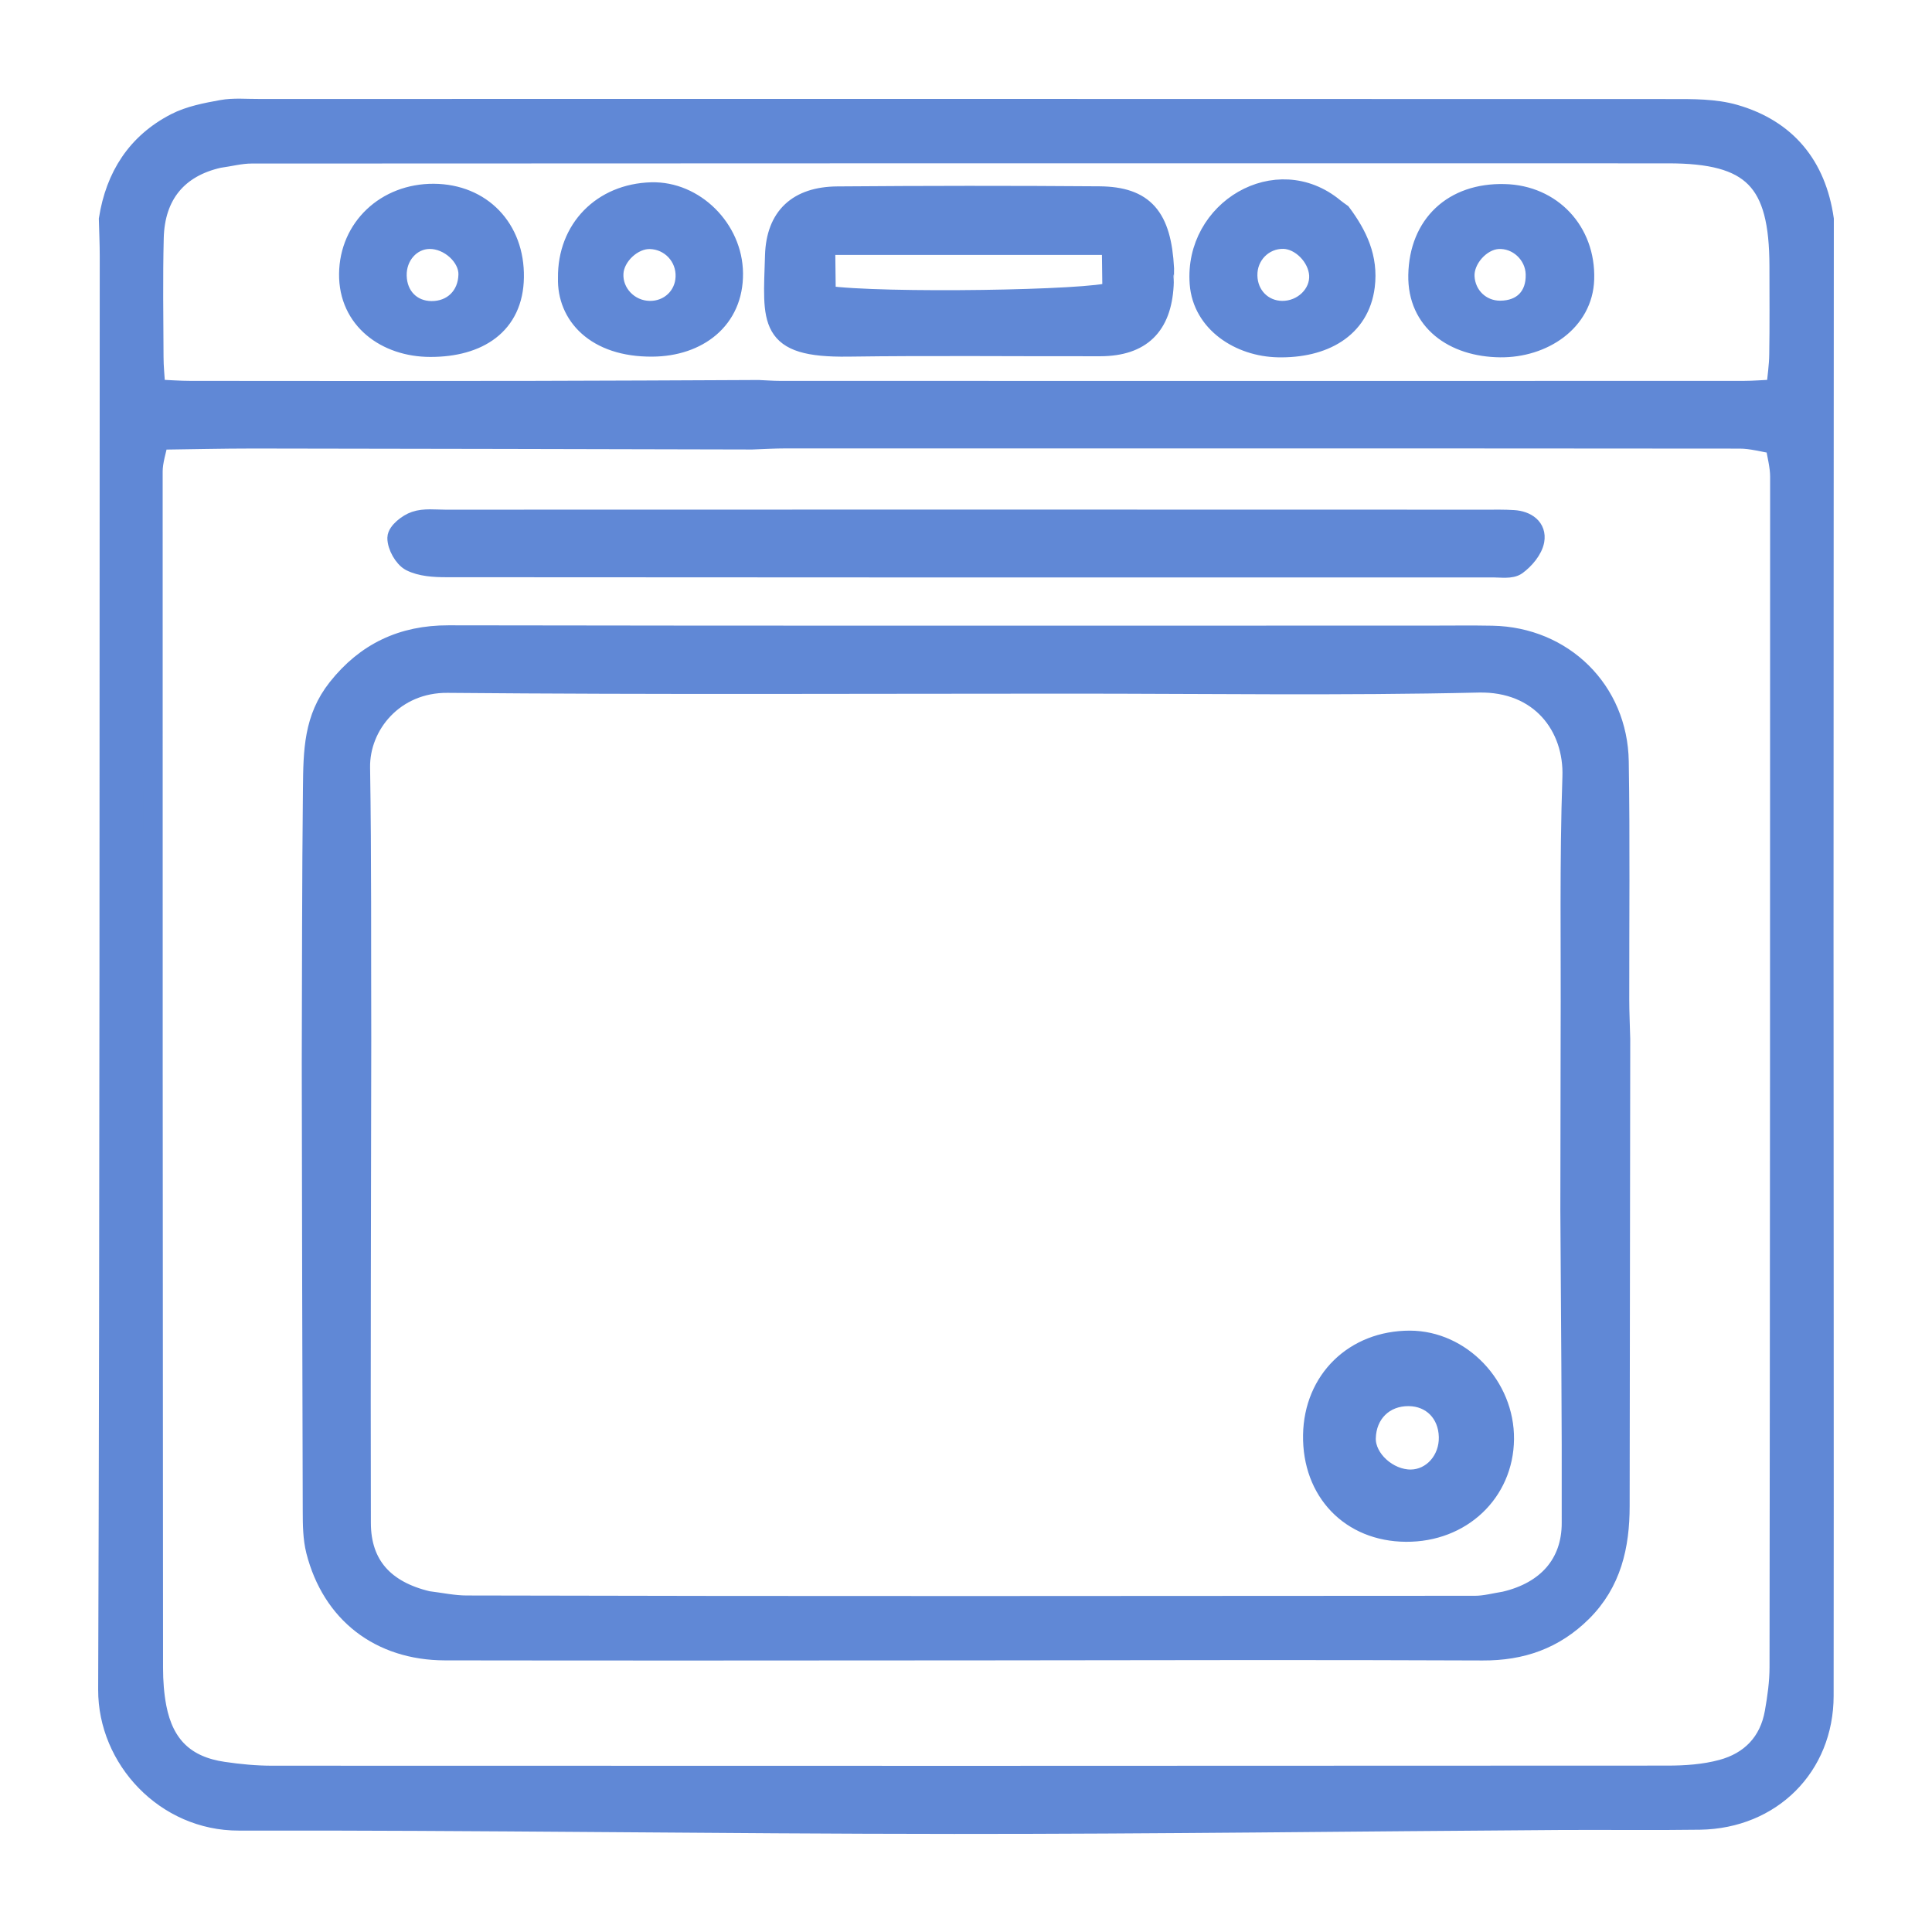 <?xml version="1.0" encoding="UTF-8"?> <svg xmlns="http://www.w3.org/2000/svg" xmlns:xlink="http://www.w3.org/1999/xlink" version="1.1" width="19.681pt" height="19.682pt" viewBox="0 0 19.681 19.682"><defs><clipPath id="clip_0"><path transform="matrix(1,0,0,-1,1,18.682)" d="M-332.257-757.29H263.019V84.599H-332.257Z" fill-rule="evenodd"></path></clipPath></defs><g clip-path="url(#clip_0)"><g id="layer_1" data-name=""><path transform="matrix(1,0,0,-1,1,18.682)" d="M15.507 8.096C15.505 6.511 15.503 4.925 15.501 3.34 15.501 2.934 15.417 2.559 15.115 2.26 14.834 1.982 14.502 1.865 14.104 1.867 12.404 1.875 10.705 1.869 9.005 1.868 7.181 1.867 5.357 1.865 3.532 1.868 2.868 1.87 2.38 2.249 2.218 2.883 2.186 3.011 2.184 3.149 2.184 3.283 2.179 4.806 2.177 6.329 2.174 7.852 2.177 8.784 2.176 9.716 2.186 10.648 2.19 11.036 2.194 11.364 2.438 11.672 2.726 12.035 3.096 12.213 3.569 12.212 6.906 12.206 10.243 12.209 13.58 12.209 13.787 12.209 13.995 12.212 14.202 12.208 14.924 12.194 15.481 11.649 15.492 10.924 15.505 10.116 15.496 9.308 15.497 8.499 15.497 8.365 15.504 8.23 15.507 8.096ZM6.661 14.203C4.968 14.207 3.275 14.211 1.581 14.213 1.26 14.213 .938 14.205 .616 14.201 .595 14.093 .557 13.985 .557 13.878 .556 9.815 .558 5.752 .561 1.689 .561 1.555 .571 1.419 .596 1.288 .671 .9 .889 .691 1.276 .635 1.439 .611 1.606 .595 1.771 .595 6.509 .593 11.247 .593 15.985 .596 16.17 .596 16.361 .609 16.539 .657 16.83 .735 17.023 .932 17.077 1.237 17.104 1.39 17.126 1.545 17.126 1.7 17.131 5.742 17.132 9.784 17.132 13.826 17.132 13.937 17.1 14.047 17.083 14.158 16.963 14.177 16.843 14.212 16.723 14.212 13.484 14.215 10.244 14.214 7.004 14.214 6.889 14.214 6.775 14.207 6.661 14.203ZM14.642 15.889C14.637 16.093 14.459 16.258 14.258 16.245 14.082 16.233 13.912 16.041 13.921 15.864 13.931 15.667 14.087 15.518 14.283 15.519 14.509 15.52 14.648 15.663 14.642 15.889ZM14.325 16.707C14.807 16.696 15.155 16.325 15.14 15.839 15.127 15.406 14.717 15.137 14.282 15.142 13.81 15.147 13.437 15.409 13.446 15.88 13.456 16.394 13.802 16.72 14.325 16.707ZM3.394 15.515C3.61 15.513 3.766 15.666 3.77 15.886 3.773 16.068 3.576 16.248 3.375 16.246 3.186 16.244 3.037 16.076 3.043 15.871 3.048 15.663 3.192 15.517 3.394 15.515ZM3.418 16.71C3.906 16.707 4.245 16.353 4.237 15.857 4.23 15.372 3.872 15.145 3.384 15.146 2.933 15.146 2.549 15.426 2.554 15.892 2.559 16.361 2.931 16.712 3.418 16.71ZM5.982 15.86C5.99 16.067 5.83 16.239 5.623 16.245 5.446 16.25 5.26 16.076 5.251 15.898 5.24 15.694 5.409 15.519 5.618 15.517 5.817 15.514 5.975 15.663 5.982 15.86ZM4.784 15.851C4.778 16.347 5.133 16.711 5.636 16.725 6.074 16.737 6.465 16.35 6.469 15.898 6.474 15.426 6.108 15.152 5.646 15.149 5.066 15.144 4.773 15.474 4.784 15.851ZM11.709 15.873C11.713 15.672 11.862 15.52 12.059 15.517 12.271 15.514 12.448 15.686 12.436 15.882 12.424 16.067 12.251 16.242 12.076 16.247 11.87 16.251 11.704 16.083 11.709 15.873ZM12.665 16.509C12.829 16.288 12.941 16.056 12.905 15.766 12.85 15.332 12.477 15.132 12.019 15.142 11.629 15.15 11.249 15.394 11.219 15.794 11.162 16.545 12.006 17.048 12.591 16.564 12.614 16.545 12.64 16.527 12.665 16.509ZM7.408 16.185 7.414 15.672C7.978 15.591 10.129 15.625 10.33 15.709L10.324 16.185ZM10.86 15.947C10.857 15.782 10.865 15.94 10.856 15.776 10.833 15.36 10.623 15.155 10.211 15.153 9.354 15.151 8.497 15.161 7.64 15.149 6.812 15.138 6.873 15.402 6.893 16.079 6.905 16.477 7.129 16.68 7.531 16.683 8.42 16.69 9.309 16.691 10.199 16.684 10.657 16.68 10.832 16.473 10.86 15.947ZM1.229 17.071C.813 16.977 .578 16.698 .568 16.256 .558 15.853 .564 15.449 .566 15.045 .566 14.945 .577 14.844 .585 14.717 .717 14.711 .828 14.702 .939 14.702 2.09 14.701 3.242 14.7 4.393 14.702 5.171 14.703 5.949 14.708 6.727 14.711 6.8 14.708 6.872 14.702 6.945 14.702 10.217 14.701 13.49 14.701 16.763 14.702 16.864 14.702 16.965 14.711 17.092 14.717 17.105 14.85 17.122 14.96 17.123 15.071 17.128 15.371 17.125 15.672 17.125 15.973 17.123 16.841 16.854 17.118 15.993 17.118 11.183 17.119 6.373 17.119 1.562 17.116 1.451 17.116 1.34 17.086 1.229 17.071ZM17.581 16.449C17.58 14.025 17.578 11.601 17.578 9.177 17.578 6.587 17.582 3.997 17.579 1.407 17.578 .685 17.044 .155 16.318 .143 15.84 .136 15.363 .143 14.885 .14 12.829 .127 10.774 .099 8.719 .1 6.29 .101 3.862 .139 1.433 .134 .684 .132 .098 .765 .1 1.469 .117 6.338 .113 11.207 .116 16.076 .116 16.201 .11 16.325 .107 16.449 .176 16.886 .393 17.226 .789 17.43 .931 17.503 1.1 17.535 1.26 17.564 1.381 17.586 1.509 17.573 1.633 17.574 6.43 17.574 11.228 17.575 16.025 17.573 16.241 17.573 16.468 17.576 16.672 17.517 17.2 17.364 17.502 16.995 17.581 16.449ZM13.323 3.076C12.758 3.079 12.365 3.488 12.374 4.063 12.383 4.624 12.797 5.027 13.362 5.027 13.884 5.026 14.329 4.561 14.323 4.021 14.317 3.479 13.887 3.072 13.323 3.076ZM13.35 4.458C13.1 4.46 12.92 4.283 12.915 4.029 12.912 3.818 13.14 3.61 13.373 3.612 13.591 3.615 13.763 3.809 13.757 4.046 13.751 4.287 13.584 4.456 13.35 4.458ZM8.822 13.391C10.595 13.391 12.367 13.391 14.139 13.39 14.232 13.39 14.325 13.392 14.418 13.386 14.55 13.378 14.655 13.305 14.632 13.175 14.615 13.082 14.531 12.983 14.45 12.924 14.393 12.883 14.291 12.9 14.208 12.9 10.653 12.899 7.099 12.899 3.544 12.902 3.423 12.902 3.288 12.91 3.183 12.963 3.112 13 3.045 13.121 3.046 13.203 3.047 13.263 3.153 13.348 3.229 13.373 3.323 13.405 3.434 13.39 3.537 13.39 5.299 13.391 7.061 13.39 8.822 13.391ZM3.357 2.374C3.489 2.358 3.622 2.329 3.754 2.329 7.176 2.32 10.604 2.324 14.026 2.326 14.127 2.326 14.228 2.354 14.329 2.37 14.755 2.47 15.009 2.75 15.009 3.167 15.012 4.23 15.001 5.293 14.995 6.357 14.996 6.958 14.997 7.559 14.998 8.16 15.002 9.03 14.986 9.9 15.016 10.768 15.034 11.279 14.693 11.741 14.06 11.727 12.673 11.695 11.285 11.716 9.897 11.716 7.785 11.716 5.673 11.705 3.56 11.724 3.017 11.729 2.663 11.298 2.67 10.862 2.685 9.941 2.679 9.02 2.682 8.099 2.68 6.455 2.674 4.811 2.678 3.167 2.679 2.739 2.916 2.479 3.357 2.374Z" fill="#6088d6"></path><path transform="matrix(1,0,0,-1,1,18.682)" stroke-width=".2" stroke-linecap="butt" stroke-miterlimit="10" stroke-linejoin="miter" fill="none" stroke="#6088d6" d="M15.507 8.096C15.505 6.511 15.503 4.925 15.501 3.34 15.501 2.934 15.417 2.559 15.115 2.26 14.834 1.982 14.502 1.865 14.104 1.867 12.404 1.875 10.705 1.869 9.005 1.868 7.181 1.867 5.357 1.865 3.532 1.868 2.868 1.87 2.38 2.249 2.218 2.883 2.186 3.011 2.184 3.149 2.184 3.283 2.179 4.806 2.177 6.329 2.174 7.852 2.177 8.784 2.176 9.716 2.186 10.648 2.19 11.036 2.194 11.364 2.438 11.672 2.726 12.035 3.096 12.213 3.569 12.212 6.906 12.206 10.243 12.209 13.58 12.209 13.787 12.209 13.995 12.212 14.202 12.208 14.924 12.194 15.481 11.649 15.492 10.924 15.505 10.116 15.496 9.308 15.497 8.499 15.497 8.365 15.504 8.23 15.507 8.096ZM6.661 14.203C4.968 14.207 3.275 14.211 1.581 14.213 1.26 14.213 .938 14.205 .616 14.201 .595 14.093 .557 13.985 .557 13.878 .556 9.815 .558 5.752 .561 1.689 .561 1.555 .571 1.419 .596 1.288 .671 .9 .889 .691 1.276 .635 1.439 .611 1.606 .595 1.771 .595 6.509 .593 11.247 .593 15.985 .596 16.17 .596 16.361 .609 16.539 .657 16.83 .735 17.023 .932 17.077 1.237 17.104 1.39 17.126 1.545 17.126 1.7 17.131 5.742 17.132 9.784 17.132 13.826 17.132 13.937 17.1 14.047 17.083 14.158 16.963 14.177 16.843 14.212 16.723 14.212 13.484 14.215 10.244 14.214 7.004 14.214 6.889 14.214 6.775 14.207 6.661 14.203ZM14.642 15.889C14.637 16.093 14.459 16.258 14.258 16.245 14.082 16.233 13.912 16.041 13.921 15.864 13.931 15.667 14.087 15.518 14.283 15.519 14.509 15.52 14.648 15.663 14.642 15.889ZM14.325 16.707C14.807 16.696 15.155 16.325 15.14 15.839 15.127 15.406 14.717 15.137 14.282 15.142 13.81 15.147 13.437 15.409 13.446 15.88 13.456 16.394 13.802 16.72 14.325 16.707ZM3.394 15.515C3.61 15.513 3.766 15.666 3.77 15.886 3.773 16.068 3.576 16.248 3.375 16.246 3.186 16.244 3.037 16.076 3.043 15.871 3.048 15.663 3.192 15.517 3.394 15.515ZM3.418 16.71C3.906 16.707 4.245 16.353 4.237 15.857 4.23 15.372 3.872 15.145 3.384 15.146 2.933 15.146 2.549 15.426 2.554 15.892 2.559 16.361 2.931 16.712 3.418 16.71ZM5.982 15.86C5.99 16.067 5.83 16.239 5.623 16.245 5.446 16.25 5.26 16.076 5.251 15.898 5.24 15.694 5.409 15.519 5.618 15.517 5.817 15.514 5.975 15.663 5.982 15.86ZM4.784 15.851C4.778 16.347 5.133 16.711 5.636 16.725 6.074 16.737 6.465 16.35 6.469 15.898 6.474 15.426 6.108 15.152 5.646 15.149 5.066 15.144 4.773 15.474 4.784 15.851ZM11.709 15.873C11.713 15.672 11.862 15.52 12.059 15.517 12.271 15.514 12.448 15.686 12.436 15.882 12.424 16.067 12.251 16.242 12.076 16.247 11.87 16.251 11.704 16.083 11.709 15.873ZM12.665 16.509C12.829 16.288 12.941 16.056 12.905 15.766 12.85 15.332 12.477 15.132 12.019 15.142 11.629 15.15 11.249 15.394 11.219 15.794 11.162 16.545 12.006 17.048 12.591 16.564 12.614 16.545 12.64 16.527 12.665 16.509ZM7.408 16.185 7.414 15.672C7.978 15.591 10.129 15.625 10.33 15.709L10.324 16.185ZM10.86 15.947C10.857 15.782 10.865 15.94 10.856 15.776 10.833 15.36 10.623 15.155 10.211 15.153 9.354 15.151 8.497 15.161 7.64 15.149 6.812 15.138 6.873 15.402 6.893 16.079 6.905 16.477 7.129 16.68 7.531 16.683 8.42 16.69 9.309 16.691 10.199 16.684 10.657 16.68 10.832 16.473 10.86 15.947ZM1.229 17.071C.813 16.977 .578 16.698 .568 16.256 .558 15.853 .564 15.449 .566 15.045 .566 14.945 .577 14.844 .585 14.717 .717 14.711 .828 14.702 .939 14.702 2.09 14.701 3.242 14.7 4.393 14.702 5.171 14.703 5.949 14.708 6.727 14.711 6.8 14.708 6.872 14.702 6.945 14.702 10.217 14.701 13.49 14.701 16.763 14.702 16.864 14.702 16.965 14.711 17.092 14.717 17.105 14.85 17.122 14.96 17.123 15.071 17.128 15.371 17.125 15.672 17.125 15.973 17.123 16.841 16.854 17.118 15.993 17.118 11.183 17.119 6.373 17.119 1.562 17.116 1.451 17.116 1.34 17.086 1.229 17.071ZM17.581 16.449C17.58 14.025 17.578 11.601 17.578 9.177 17.578 6.587 17.582 3.997 17.579 1.407 17.578 .685 17.044 .155 16.318 .143 15.84 .136 15.363 .143 14.885 .14 12.829 .127 10.774 .099 8.719 .1 6.29 .101 3.862 .139 1.433 .134 .684 .132 .098 .765 .1 1.469 .117 6.338 .113 11.207 .116 16.076 .116 16.201 .11 16.325 .107 16.449 .176 16.886 .393 17.226 .789 17.43 .931 17.503 1.1 17.535 1.26 17.564 1.381 17.586 1.509 17.573 1.633 17.574 6.43 17.574 11.228 17.575 16.025 17.573 16.241 17.573 16.468 17.576 16.672 17.517 17.2 17.364 17.502 16.995 17.581 16.449ZM13.323 3.076C12.758 3.079 12.365 3.488 12.374 4.063 12.383 4.624 12.797 5.027 13.362 5.027 13.884 5.026 14.329 4.561 14.323 4.021 14.317 3.479 13.887 3.072 13.323 3.076ZM13.35 4.458C13.1 4.46 12.92 4.283 12.915 4.029 12.912 3.818 13.14 3.61 13.373 3.612 13.591 3.615 13.763 3.809 13.757 4.046 13.751 4.287 13.584 4.456 13.35 4.458ZM8.822 13.391C10.595 13.391 12.367 13.391 14.139 13.39 14.232 13.39 14.325 13.392 14.418 13.386 14.55 13.378 14.655 13.305 14.632 13.175 14.615 13.082 14.531 12.983 14.45 12.924 14.393 12.883 14.291 12.9 14.208 12.9 10.653 12.899 7.099 12.899 3.544 12.902 3.423 12.902 3.288 12.91 3.183 12.963 3.112 13 3.045 13.121 3.046 13.203 3.047 13.263 3.153 13.348 3.229 13.373 3.323 13.405 3.434 13.39 3.537 13.39 5.299 13.391 7.061 13.39 8.822 13.391ZM3.357 2.374C3.489 2.358 3.622 2.329 3.754 2.329 7.176 2.32 10.604 2.324 14.026 2.326 14.127 2.326 14.228 2.354 14.329 2.37 14.755 2.47 15.009 2.75 15.009 3.167 15.012 4.23 15.001 5.293 14.995 6.357 14.996 6.958 14.997 7.559 14.998 8.16 15.002 9.03 14.986 9.9 15.016 10.768 15.034 11.279 14.693 11.741 14.06 11.727 12.673 11.695 11.285 11.716 9.897 11.716 7.785 11.716 5.673 11.705 3.56 11.724 3.017 11.729 2.663 11.298 2.67 10.862 2.685 9.941 2.679 9.02 2.682 8.099 2.68 6.455 2.674 4.811 2.678 3.167 2.679 2.739 2.916 2.479 3.357 2.374Z"></path></g></g></svg> 